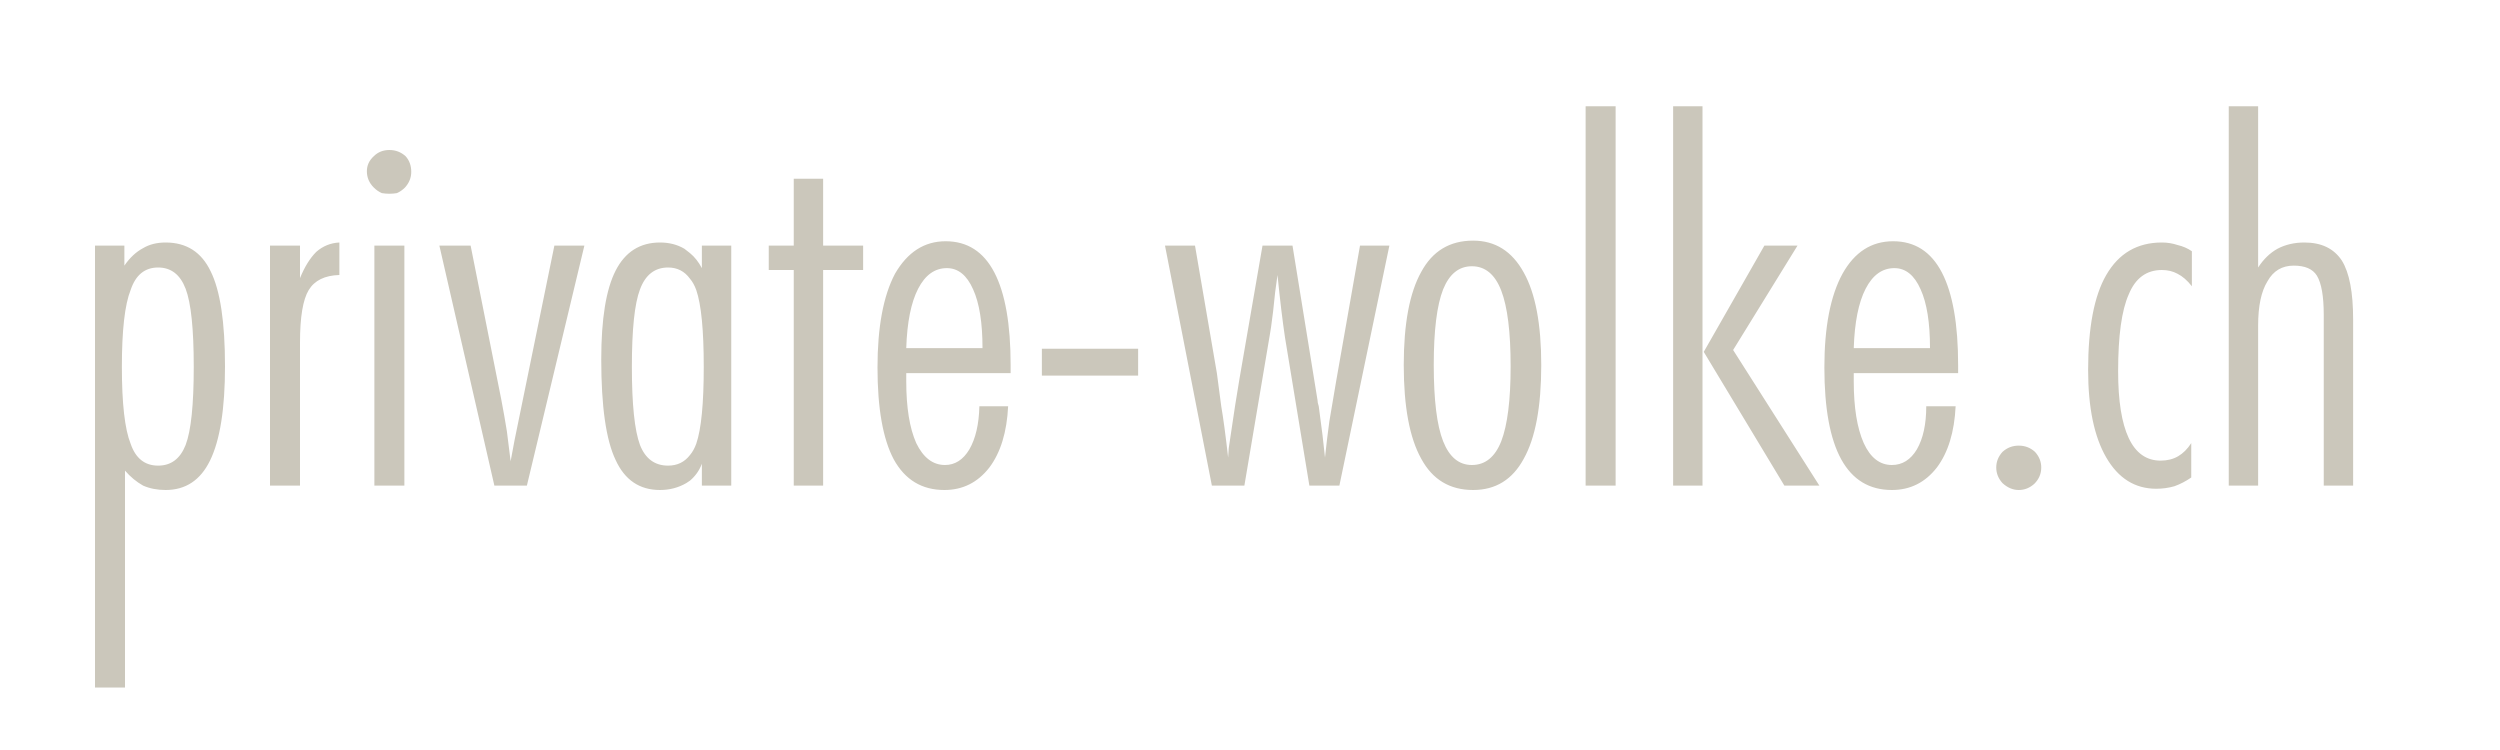 
<svg xmlns="http://www.w3.org/2000/svg" version="1.1" xmlns:xlink="http://www.w3.org/1999/xlink" preserveAspectRatio="none" x="0px" y="0px" width="200px" height="60px" viewBox="0 0 200 60">
<defs>
<g id="Layer0_0_FILL">
<path fill="#CBC7BB" stroke="none" d="
M 16.85 21.7
Q 15.75 19.4 13.25 19.4 12.2 19.4 11.45 19.85 10.6 20.3 9.95 21.25
L 9.95 19.65 7.6 19.65 7.6 55 10 55 10 37.65
Q 10.65 38.4 11.45 38.85 12.25 39.2 13.25 39.2 15.65 39.2 16.8 36.85 18 34.4 18 29.3 18 24 16.85 21.7
M 12.65 21.4
Q 14.2 21.4 14.85 23.1 15.5 24.8 15.5 29.35 15.5 33.9 14.85 35.6 14.2 37.25 12.65 37.25 11.05 37.25 10.45 35.5 9.75 33.75 9.75 29.35 9.75 24.95 10.45 23.2 11.05 21.4 12.65 21.4
M 32.35 19.65
L 29.95 19.65 29.95 38.85 32.35 38.85 32.35 19.65
M 29.35 13.7
Q 29.35 14.45 29.9 15 30.2 15.3 30.55 15.45 30.85 15.5 31.15 15.5 31.45 15.5 31.75 15.45 32.1 15.3 32.4 15 32.9 14.45 32.9 13.75 32.9 13 32.45 12.5 31.9 12 31.15 12 30.4 12 29.9 12.5 29.35 13 29.35 13.7
M 24.7 23.2
Q 25.4 22.05 27.15 22
L 27.15 19.4
Q 26.1 19.45 25.3 20.15 24.55 20.9 24 22.25
L 24 19.65 21.6 19.65 21.6 38.85 24 38.85 24 27.4
Q 24 24.35 24.7 23.2
M 58.5 19.65
L 56.15 19.65 56.15 21.45
Q 55.75 20.7 55.2 20.25 54.95 20.05 54.75 19.9 53.9 19.4 52.8 19.4 50.4 19.4 49.25 21.65 48.1 23.9 48.1 28.75 48.1 34.4 49.25 36.8 50.35 39.2 52.8 39.2 53.95 39.2 54.9 38.65 55.05 38.55 55.2 38.45 55.85 37.9 56.15 37.1
L 56.15 38.85 58.5 38.85 58.5 19.65
M 51.2 23.15
Q 51.85 21.4 53.45 21.4 54.55 21.4 55.2 22.3 55.5 22.65 55.7 23.2 56.3 24.95 56.3 29.35 56.3 33.75 55.7 35.5 55.5 36.05 55.2 36.4 54.55 37.25 53.45 37.25 51.85 37.25 51.2 35.6 50.55 33.85 50.55 29.35 50.55 24.85 51.2 23.15
M 46.75 19.65
L 44.35 19.65 41.7 32.6
Q 41.05 35.7 40.85 36.9 40.7 35.7 40.55 34.5 40.35 33.25 40.1 31.95
L 37.65 19.65 35.15 19.65 39.55 38.85 42.15 38.85 46.75 19.65
M 79.55 21.8
Q 78.25 19.3 75.65 19.3 73.1 19.3 71.6 21.9 70.2 24.55 70.2 29.4 70.2 34.3 71.5 36.75 72.85 39.2 75.55 39.2 77.75 39.2 79.15 37.4 80.5 35.6 80.65 32.5
L 78.35 32.5
Q 78.3 34.65 77.55 35.95 76.8 37.2 75.6 37.2 74.15 37.2 73.3 35.45 72.5 33.65 72.5 30.5
L 72.5 29.85 80.85 29.85 80.85 29.2
Q 80.85 24.3 79.55 21.8
M 75.75 21.45
Q 77.1 21.45 77.85 23.15 78.6 24.8 78.6 27.85
L 72.5 27.85
Q 72.6 24.75 73.45 23.1 74.3 21.45 75.75 21.45
M 63.5 19.65
L 61.5 19.65 61.5 21.6 63.5 21.6 63.5 38.85 65.85 38.85 65.85 21.6 69.05 21.6 69.05 19.65 65.85 19.65 65.85 14.3 63.5 14.3 63.5 19.65
M 91.05 27.9
L 83.35 27.9 83.35 30.05 91.05 30.05 91.05 27.9
M 111.15 19.65
L 108.8 19.65 106.9 30.45
Q 106.6 32.2 106.35 33.7 106.15 35.15 106 36.6 105.85 35.05 105.5 32.5 105.4 32.2 105.4 32
L 103.4 19.65 101 19.65 99.15 30.35
Q 98.9 31.75 98.3 35.85
L 98.25 36.6
Q 97.95 33.95 97.7 32.5 97.5 31.05 97.35 29.85
L 95.6 19.65 93.2 19.65 96.95 38.85 99.55 38.85 101.6 26.7
Q 101.65 26.5 101.85 24.9 102 23.3 102.2 22 102.35 23.5 102.5 24.75 102.65 26 102.8 27
L 104.75 38.85 107.15 38.85 111.15 19.65
M 142.75 38.85
L 145.55 38.85 138.65 28 143.8 19.65 141.15 19.65 136.3 28.15 142.75 38.85
M 121.9 36.7
Q 123.3 34.2 123.3 29.2 123.3 24.3 121.9 21.8 120.5 19.25 117.85 19.25 115.05 19.25 113.7 21.75 112.3 24.25 112.3 29.2 112.3 34.2 113.7 36.7 115.05 39.2 117.85 39.2 120.55 39.2 121.9 36.7
M 115.45 23.15
Q 116.2 21.3 117.75 21.3 119.35 21.3 120.1 23.25 120.85 25.2 120.85 29.3 120.85 33.35 120.1 35.3 119.35 37.2 117.75 37.2 116.2 37.2 115.45 35.3 114.7 33.4 114.7 29.2 114.7 25.05 115.45 23.15
M 129.25 8.5
L 126.85 8.5 126.85 38.85 129.25 38.85 129.25 8.5
M 136.2 8.5
L 133.85 8.5 133.85 38.85 136.2 38.85 136.2 8.5
M 151.45 19.3
Q 148.85 19.3 147.4 21.9 145.95 24.55 145.95 29.4 145.95 34.3 147.3 36.75 148.65 39.2 151.35 39.2 153.55 39.2 154.95 37.4 156.3 35.6 156.45 32.5
L 154.1 32.5
Q 154.1 34.65 153.35 35.95 152.6 37.2 151.35 37.2 149.9 37.2 149.1 35.45 148.3 33.65 148.3 30.5
L 148.3 29.85 156.65 29.85 156.65 29.2
Q 156.65 24.3 155.35 21.8 154.05 19.3 151.45 19.3
M 149.25 23.1
Q 150.1 21.45 151.55 21.45 152.9 21.45 153.65 23.15 154.4 24.8 154.4 27.85
L 148.3 27.85
Q 148.4 24.75 149.25 23.1
M 162.75 38.7
Q 163.3 38.15 163.3 37.4 163.3 36.7 162.8 36.15 162.25 35.65 161.5 35.65 160.75 35.65 160.2 36.15 159.7 36.7 159.7 37.4 159.7 38.1 160.2 38.65 160.8 39.2 161.5 39.2 162.2 39.2 162.75 38.7
M 175.35 20.1
Q 174.85 19.75 174.2 19.6 173.6 19.4 172.95 19.4 170 19.4 168.5 22 167.05 24.5 167.05 29.6 167.05 34.1 168.5 36.6 169.95 39.1 172.5 39.1 173.25 39.1 173.95 38.9 174.65 38.65 175.3 38.2
L 175.3 35.45
Q 174.85 36.15 174.25 36.5 173.65 36.85 172.85 36.85 171.15 36.85 170.3 35.05 169.45 33.25 169.45 29.7 169.45 25.45 170.3 23.55 171.1 21.6 172.95 21.6 173.65 21.6 174.2 21.9 174.8 22.2 175.35 22.9
L 175.35 20.1
M 187.35 20.85
Q 186.4 19.4 184.35 19.4 183.15 19.4 182.2 19.9 181.3 20.4 180.65 21.4
L 180.65 8.5 178.3 8.5 178.3 38.85 180.65 38.85 180.65 26.05
Q 180.65 23.7 181.4 22.5 182.1 21.25 183.5 21.25 184.85 21.25 185.35 22.05 185.9 22.95 185.9 25.2
L 185.9 38.85 188.25 38.85 188.25 25.55
Q 188.25 22.3 187.35 20.85 Z"/>
</g>
</defs>

<g transform="matrix( 1, 0, 0, 1, 0,0) ">
<use xlink:href="#Layer0_0_FILL"/>
</g>
</svg>
